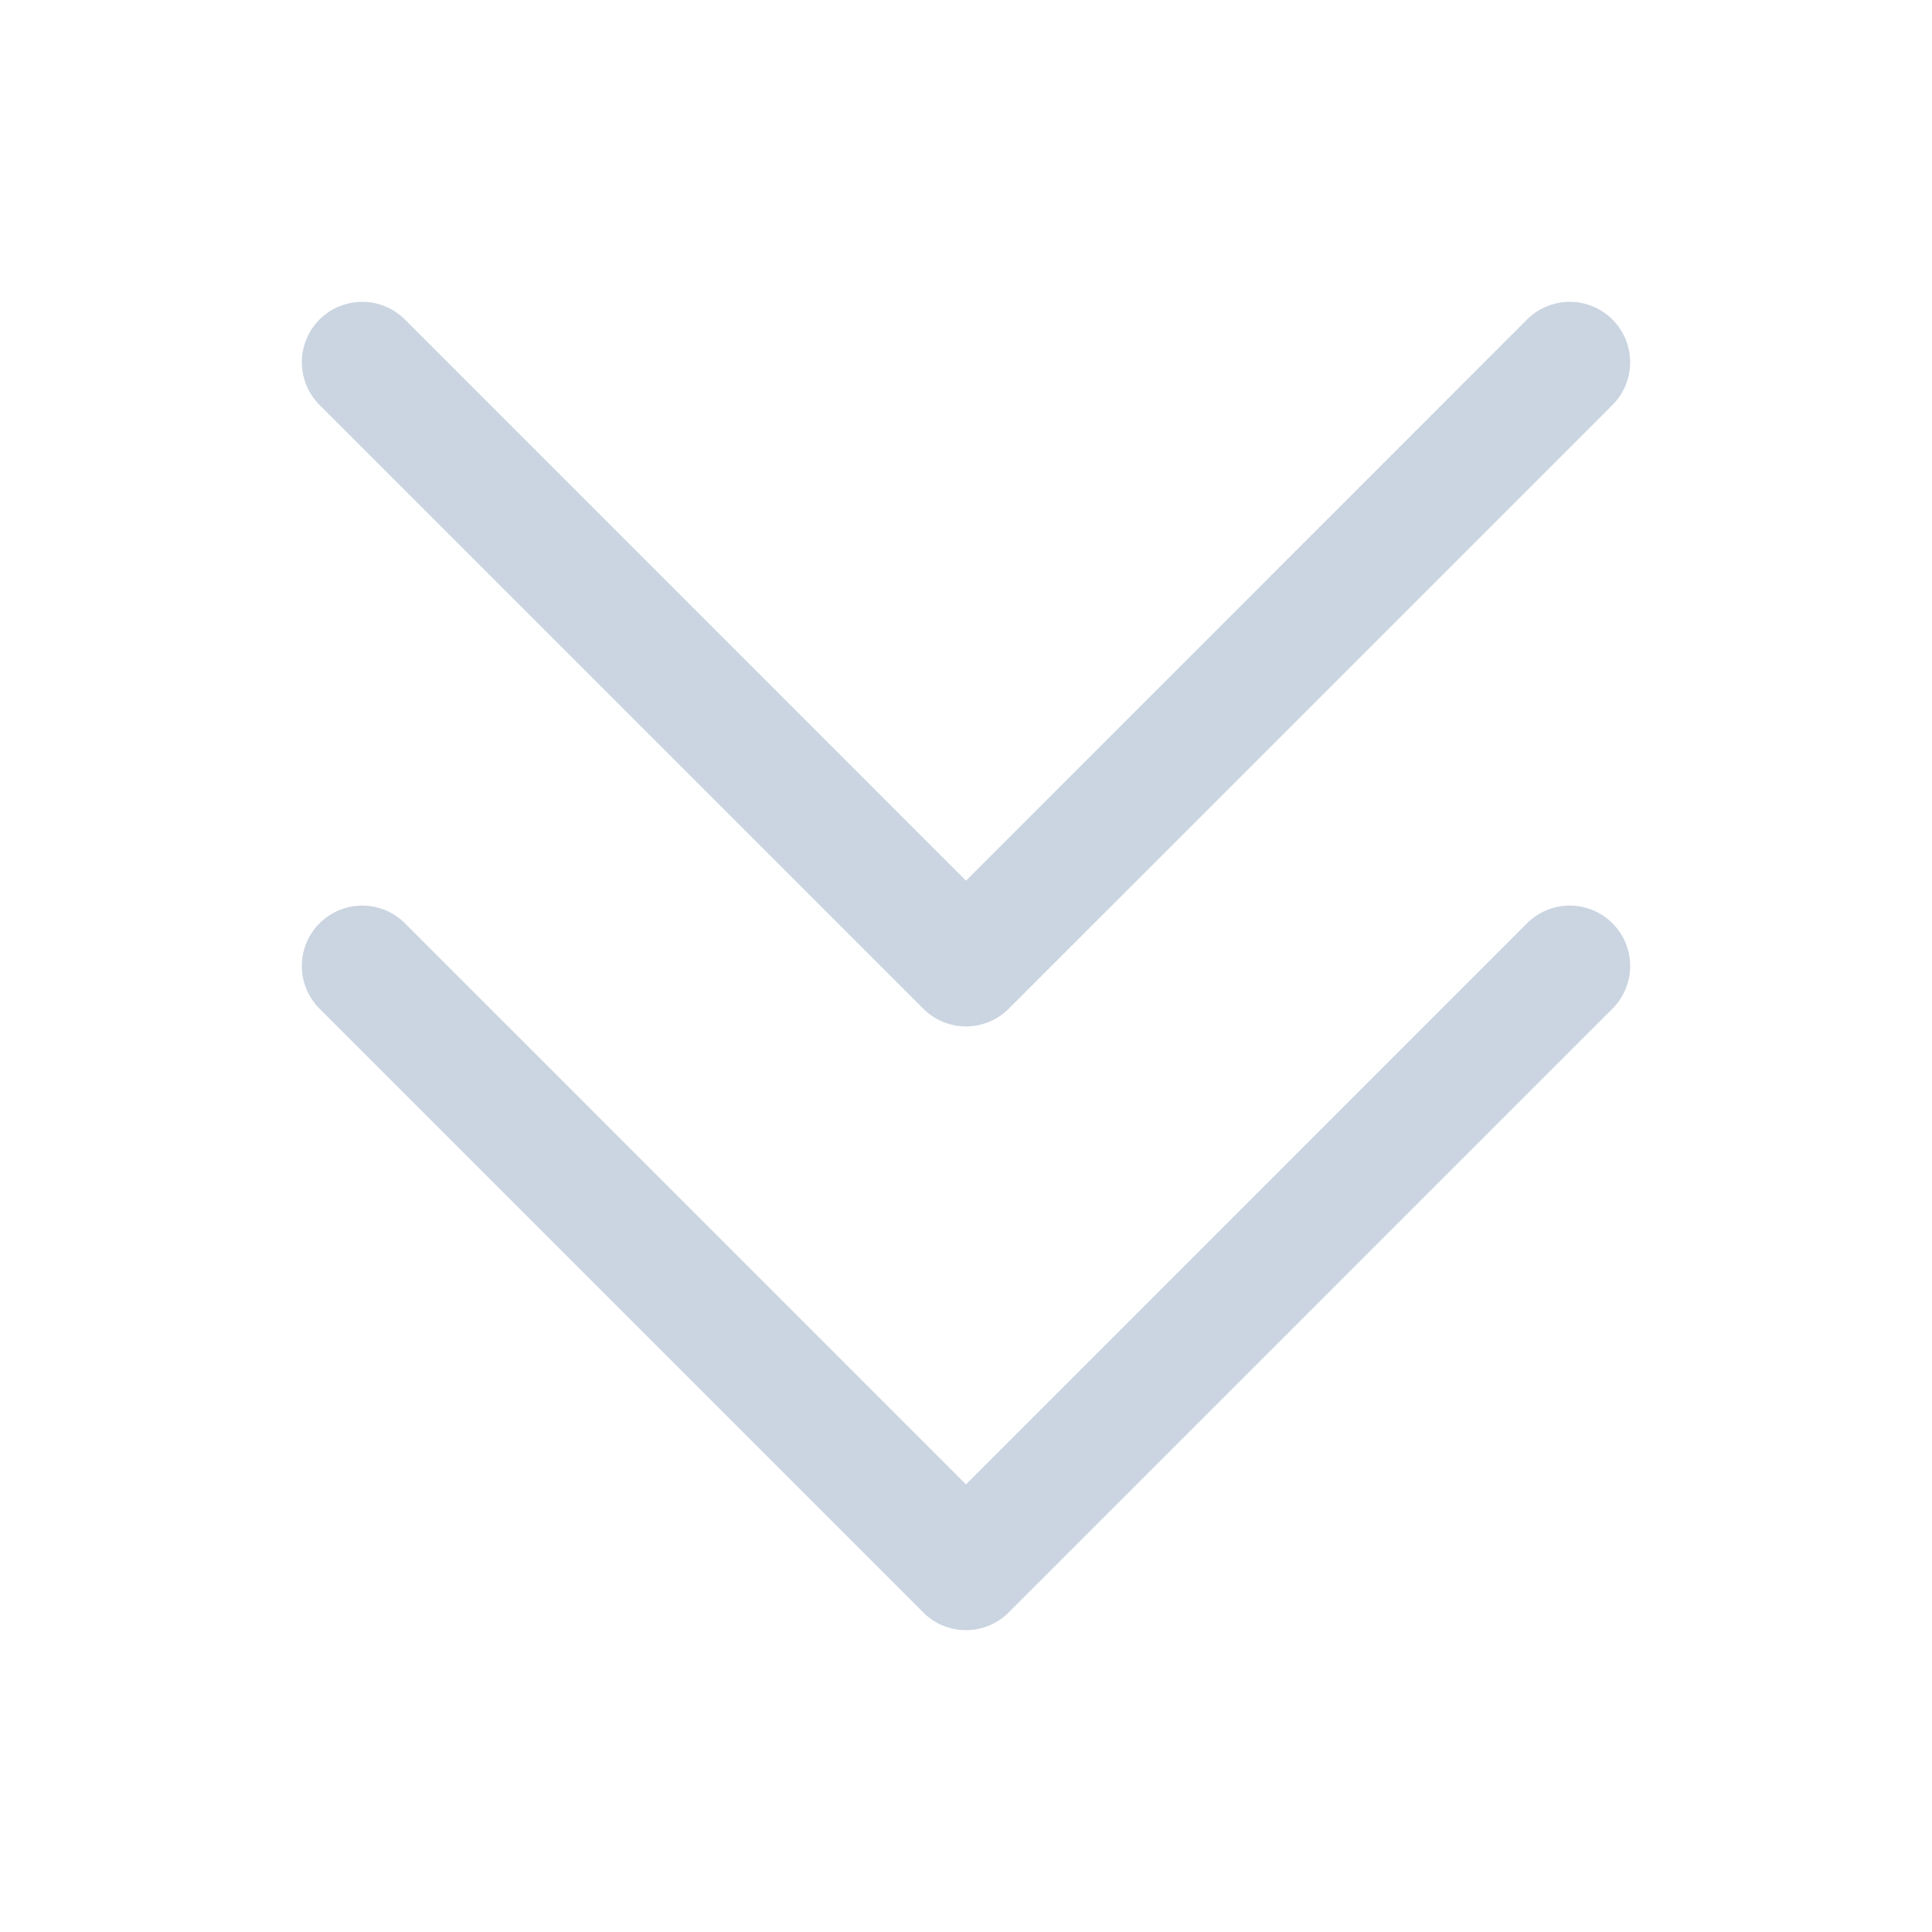 <svg xmlns="http://www.w3.org/2000/svg" width="32" height="32" fill="#CBD5E1" viewBox="0 0 256 256"><path d="M213.66,122.34a8,8,0,0,1,0,11.32l-80,80a8,8,0,0,1-11.32,0l-80-80a8,8,0,0,1,11.32-11.32L128,196.69l74.34-74.35A8,8,0,0,1,213.66,122.34Zm-91.32,11.32a8,8,0,0,0,11.32,0l80-80a8,8,0,0,0-11.32-11.32L128,116.69,53.66,42.34A8,8,0,0,0,42.34,53.66Z"></path></svg>